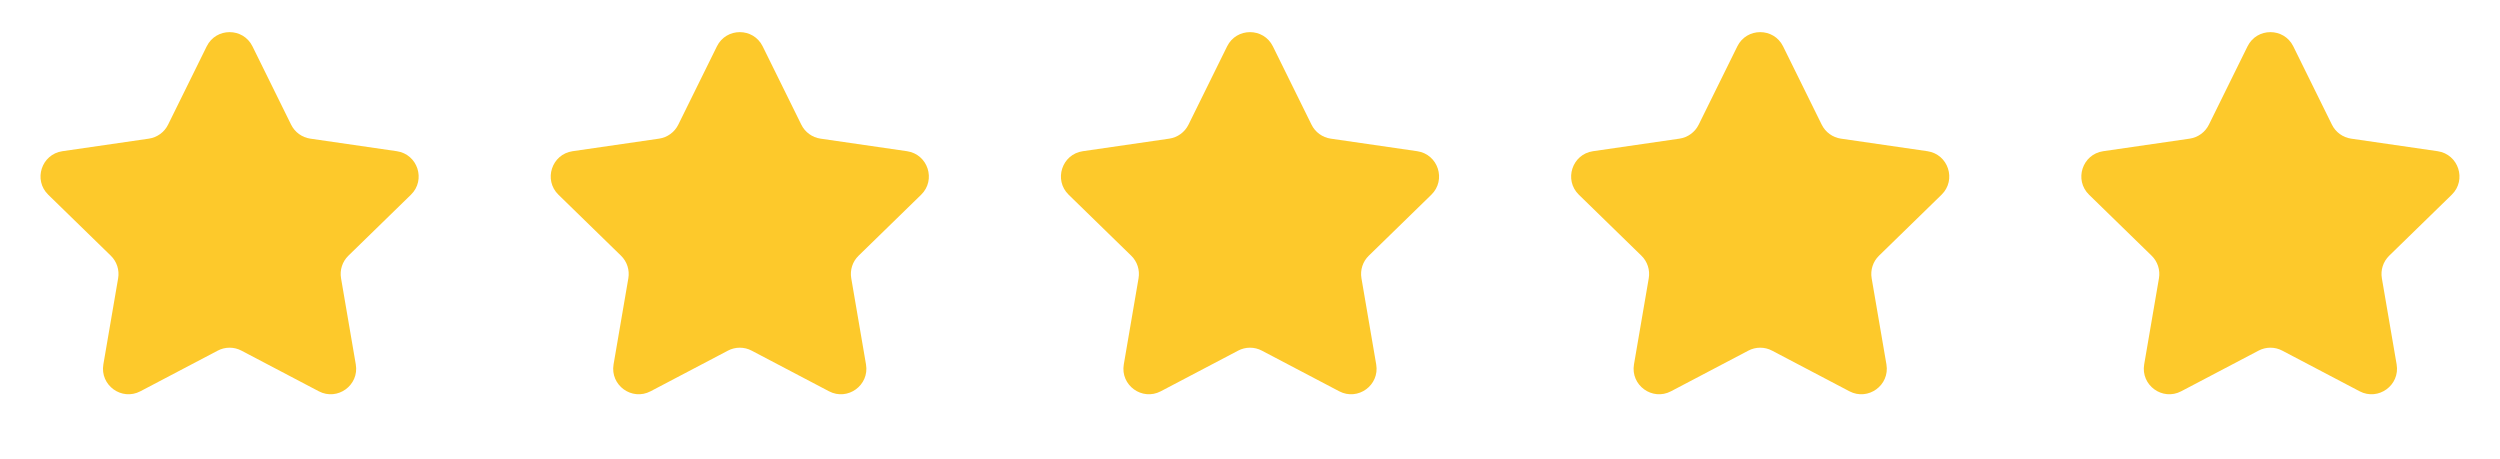 <?xml version="1.0" encoding="UTF-8"?> <svg xmlns="http://www.w3.org/2000/svg" width="98" height="18" viewBox="0 0 98 18" fill="none"><path d="M8.103 1.817C8.47 1.074 9.53 1.074 9.897 1.817L11.412 4.888C11.558 5.183 11.84 5.388 12.165 5.435L15.554 5.927C16.375 6.047 16.702 7.055 16.109 7.633L13.656 10.024C13.421 10.253 13.313 10.584 13.369 10.909L13.947 14.284C14.088 15.101 13.23 15.724 12.497 15.338L9.465 13.745C9.174 13.591 8.826 13.591 8.535 13.745L5.503 15.338C4.77 15.724 3.912 15.101 4.052 14.284L4.631 10.909C4.687 10.584 4.579 10.253 4.344 10.024L1.891 7.633C1.298 7.055 1.625 6.047 2.446 5.927L5.835 5.435C6.16 5.388 6.442 5.183 6.588 4.888L8.103 1.817Z" fill="#FDC92B"></path><path d="M28.103 1.817C28.47 1.074 29.53 1.074 29.897 1.817L31.412 4.888C31.558 5.183 31.84 5.388 32.165 5.435L35.554 5.927C36.375 6.047 36.702 7.055 36.109 7.633L33.656 10.024C33.42 10.253 33.313 10.584 33.369 10.909L33.947 14.284C34.088 15.101 33.23 15.724 32.497 15.338L29.465 13.745C29.174 13.591 28.826 13.591 28.535 13.745L25.503 15.338C24.77 15.724 23.912 15.101 24.052 14.284L24.631 10.909C24.687 10.584 24.579 10.253 24.344 10.024L21.891 7.633C21.298 7.055 21.625 6.047 22.446 5.927L25.835 5.435C26.16 5.388 26.442 5.183 26.588 4.888L28.103 1.817Z" fill="#FDC92B"></path><path d="M48.103 1.817C48.47 1.074 49.53 1.074 49.897 1.817L51.412 4.888C51.558 5.183 51.84 5.388 52.165 5.435L55.554 5.927C56.375 6.047 56.702 7.055 56.109 7.633L53.656 10.024C53.42 10.253 53.313 10.584 53.369 10.909L53.947 14.284C54.088 15.101 53.23 15.724 52.497 15.338L49.465 13.745C49.174 13.591 48.826 13.591 48.535 13.745L45.503 15.338C44.77 15.724 43.912 15.101 44.053 14.284L44.631 10.909C44.687 10.584 44.58 10.253 44.344 10.024L41.891 7.633C41.298 7.055 41.625 6.047 42.446 5.927L45.835 5.435C46.16 5.388 46.442 5.183 46.588 4.888L48.103 1.817Z" fill="#FDC92B"></path><path d="M68.103 1.817C68.47 1.074 69.53 1.074 69.897 1.817L71.412 4.888C71.558 5.183 71.84 5.388 72.165 5.435L75.554 5.927C76.375 6.047 76.702 7.055 76.109 7.633L73.656 10.024C73.421 10.253 73.313 10.584 73.369 10.909L73.948 14.284C74.088 15.101 73.23 15.724 72.497 15.338L69.465 13.745C69.174 13.591 68.826 13.591 68.535 13.745L65.503 15.338C64.77 15.724 63.912 15.101 64.052 14.284L64.631 10.909C64.687 10.584 64.579 10.253 64.344 10.024L61.891 7.633C61.298 7.055 61.625 6.047 62.446 5.927L65.835 5.435C66.16 5.388 66.442 5.183 66.588 4.888L68.103 1.817Z" fill="#FDC92B"></path><path d="M88.103 1.817C88.47 1.074 89.53 1.074 89.897 1.817L91.412 4.888C91.558 5.183 91.84 5.388 92.165 5.435L95.554 5.927C96.375 6.047 96.702 7.055 96.109 7.633L93.656 10.024C93.421 10.253 93.313 10.584 93.369 10.909L93.948 14.284C94.088 15.101 93.23 15.724 92.497 15.338L89.465 13.745C89.174 13.591 88.826 13.591 88.535 13.745L85.503 15.338C84.77 15.724 83.912 15.101 84.052 14.284L84.631 10.909C84.687 10.584 84.579 10.253 84.344 10.024L81.891 7.633C81.298 7.055 81.625 6.047 82.446 5.927L85.835 5.435C86.16 5.388 86.442 5.183 86.588 4.888L88.103 1.817Z" fill="#FDC92B"></path></svg> 